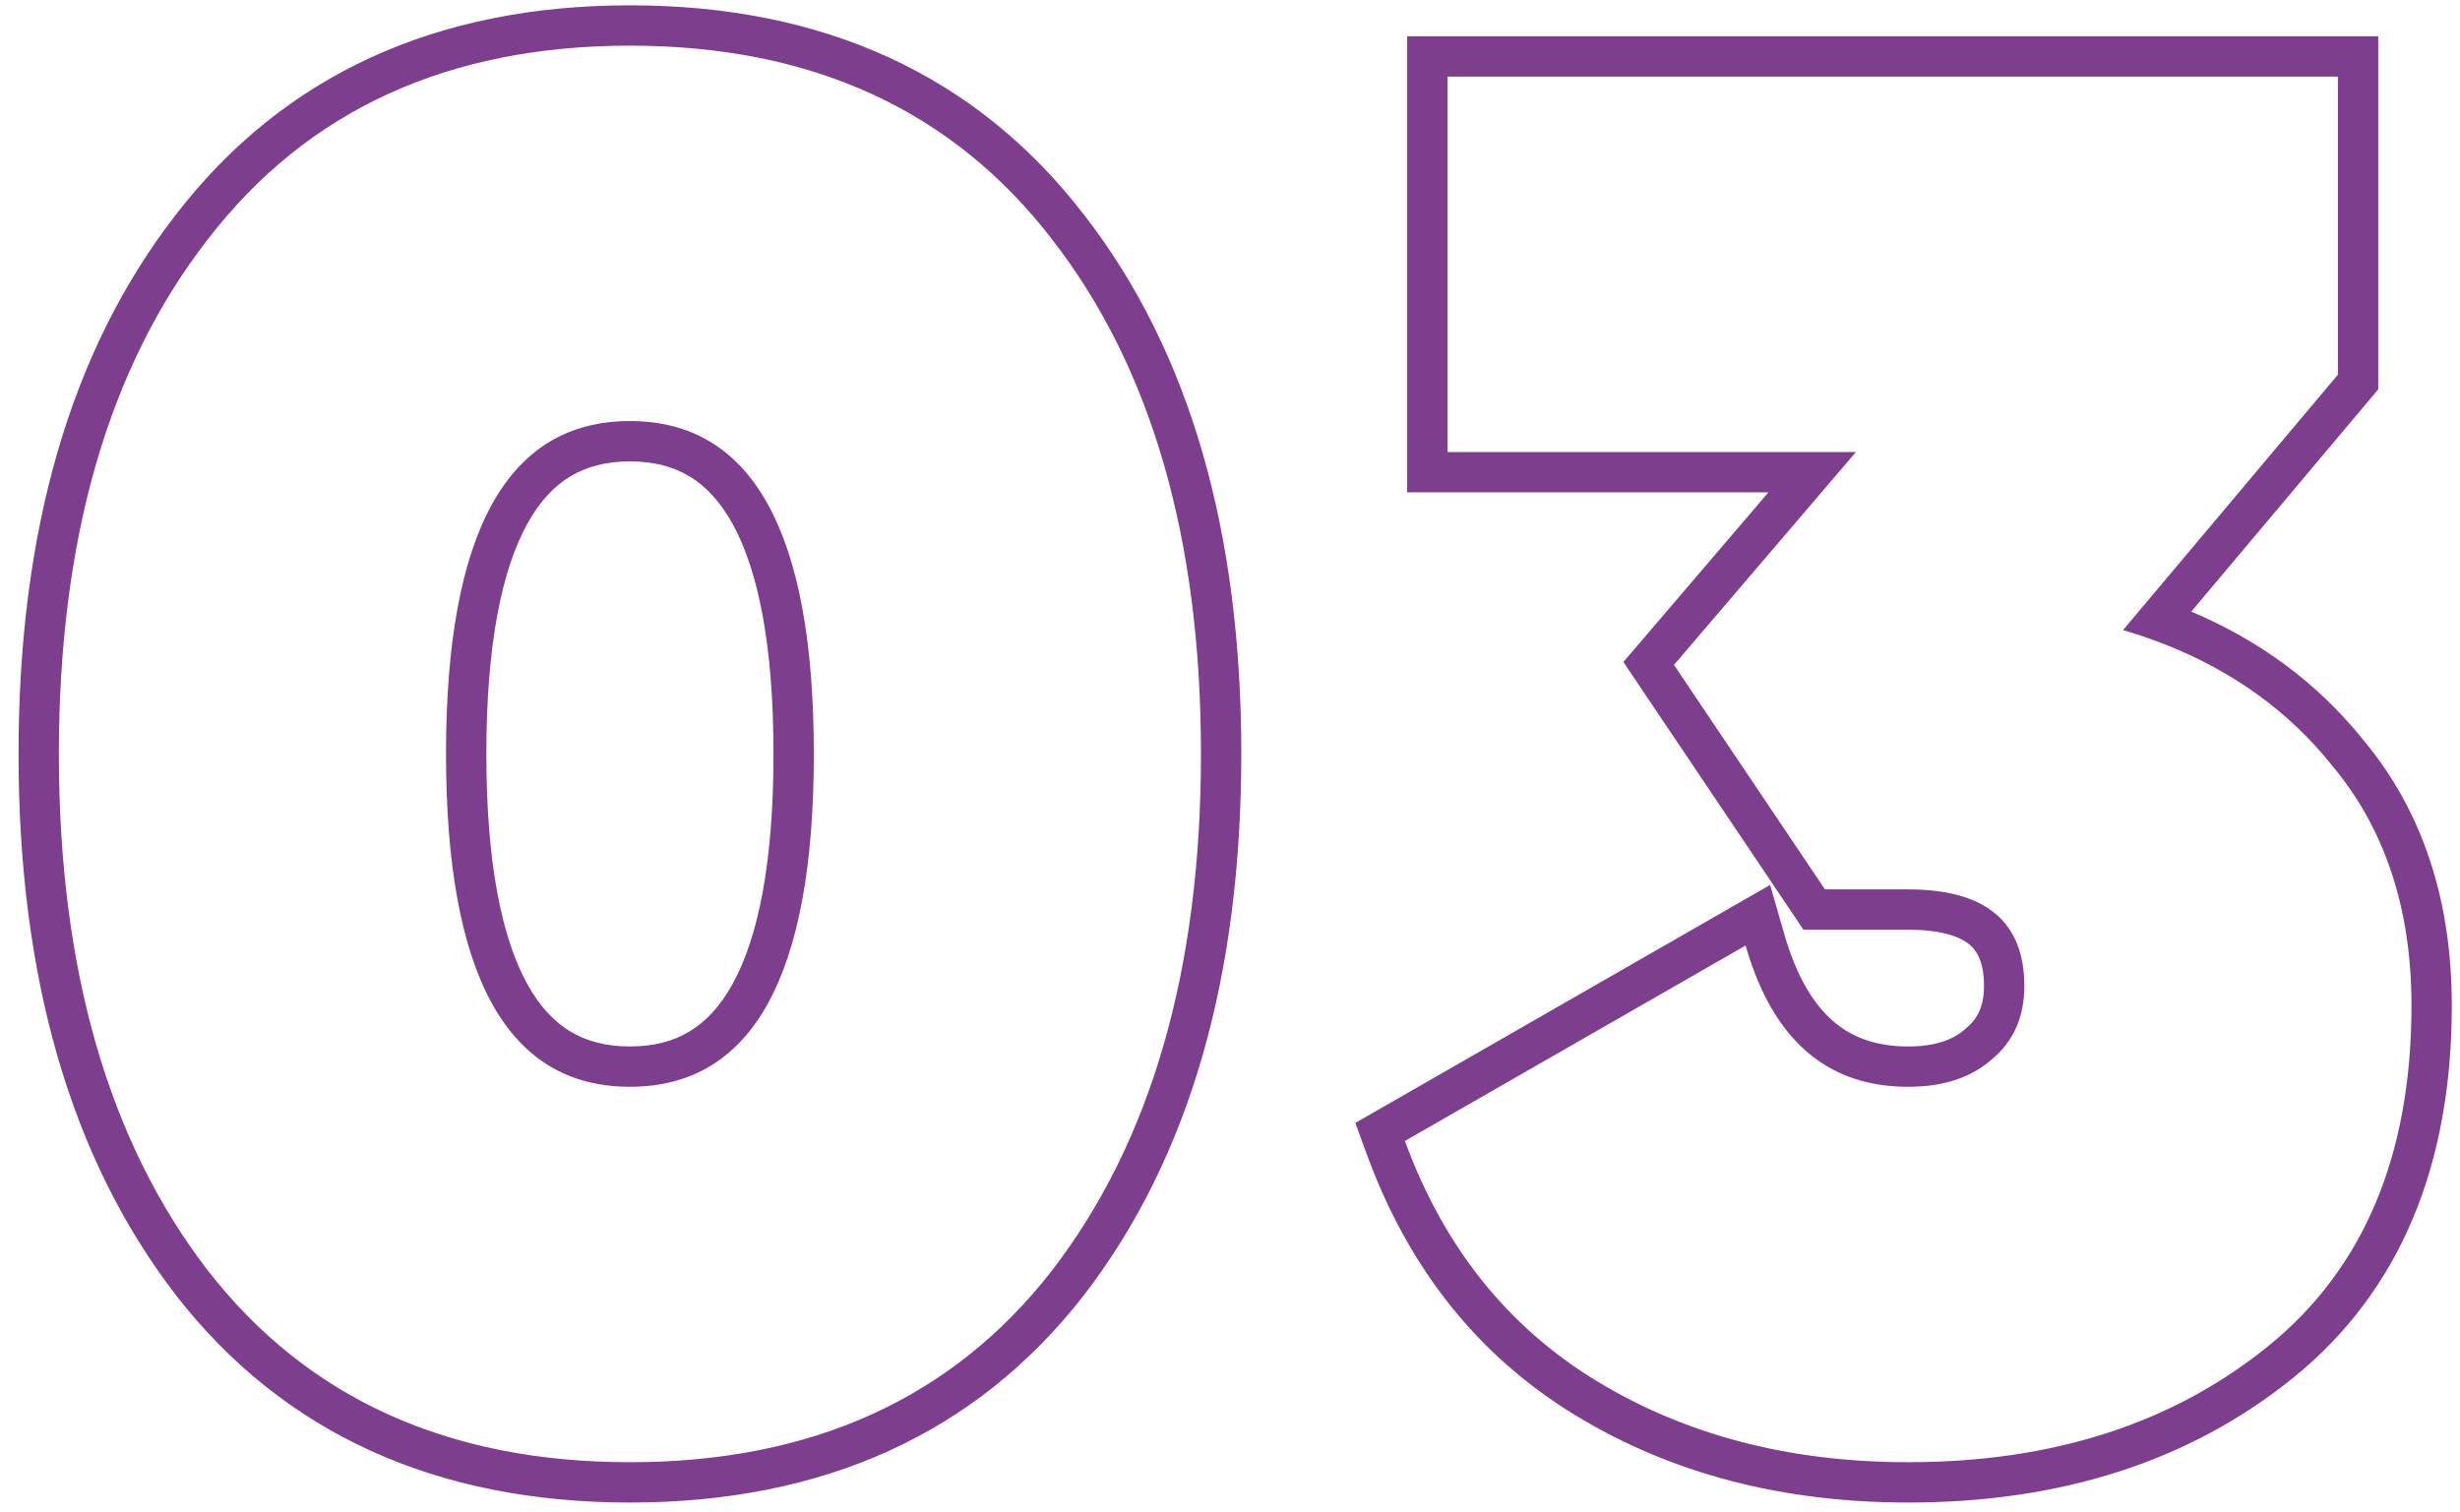 <?xml version="1.0" encoding="UTF-8"?> <svg xmlns="http://www.w3.org/2000/svg" width="122" height="75" viewBox="0 0 122 75" fill="none"> <path fill-rule="evenodd" clip-rule="evenodd" d="M53.753 64.252L53.747 64.26C48.389 71.148 40.794 74.536 31.24 74.536C21.686 74.536 14.091 71.148 8.733 64.26L8.727 64.252C3.454 57.404 0.92 48.387 0.92 37.4C0.92 26.417 3.453 17.427 8.73 10.64C14.085 3.689 21.68 0.264 31.24 0.264C40.799 0.264 48.395 3.688 53.749 10.64C59.027 17.427 61.56 26.416 61.56 37.4C61.56 48.387 59.026 57.404 53.753 64.252ZM52.168 11.864C47.24 5.464 40.264 2.264 31.24 2.264C22.216 2.264 15.24 5.464 10.312 11.864C5.384 18.2 2.92 26.712 2.92 37.4C2.92 48.088 5.384 56.632 10.312 63.032C15.24 69.368 22.216 72.536 31.24 72.536C40.264 72.536 47.24 69.368 52.168 63.032C57.096 56.632 59.56 48.088 59.56 37.4C59.56 26.712 57.096 18.2 52.168 11.864ZM28.283 51.168C29.069 51.642 30.032 51.912 31.24 51.912C32.448 51.912 33.41 51.642 34.197 51.168C34.986 50.691 35.708 49.942 36.329 48.817C37.605 46.507 38.36 42.786 38.36 37.4C38.36 32.015 37.605 28.293 36.329 25.983C35.708 24.858 34.986 24.109 34.197 23.633C33.41 23.158 32.448 22.888 31.24 22.888C30.032 22.888 29.069 23.158 28.283 23.633C27.494 24.109 26.772 24.858 26.151 25.983C24.875 28.293 24.12 32.015 24.12 37.4C24.12 42.786 24.875 46.507 26.151 48.817C26.772 49.942 27.494 50.691 28.283 51.168ZM87.252 48.819C88.736 52.214 91.196 53.912 94.634 53.912C96.362 53.912 97.738 53.464 98.762 52.568C99.85 51.672 100.394 50.456 100.394 48.92C100.394 45.72 98.474 44.12 94.634 44.12H90.506L83.018 32.984L92.042 22.424H71.786V3.8H115.946V18.584L105.29 31.256C105.99 31.462 106.667 31.693 107.321 31.948C110.731 33.282 113.51 35.291 115.658 37.976C118.282 41.112 119.594 45.08 119.594 49.88C119.594 57.304 117.226 62.936 112.49 66.776C107.754 70.616 101.802 72.536 94.634 72.536C88.746 72.536 83.594 71.192 79.178 68.504C74.762 65.816 71.594 61.848 69.674 56.6L86.57 46.904C86.768 47.593 86.995 48.231 87.252 48.819ZM108.673 30.34C112.096 31.785 114.956 33.904 117.206 36.71C120.172 40.263 121.594 44.705 121.594 49.88C121.594 57.762 119.056 64.027 113.749 68.33C108.597 72.507 102.176 74.536 94.634 74.536C88.431 74.536 82.909 73.117 78.138 70.213C73.302 67.269 69.858 62.924 67.795 57.287L67.216 55.704L87.787 43.9L88.492 46.351C89.095 48.447 89.941 49.813 90.906 50.651C91.837 51.46 93.032 51.912 94.634 51.912C96.012 51.912 96.875 51.561 97.445 51.063L97.467 51.043L97.49 51.024C98.072 50.545 98.394 49.92 98.394 48.92C98.394 47.734 98.055 47.175 97.673 46.857C97.222 46.48 96.325 46.12 94.634 46.12H89.44L80.51 32.84L87.702 24.424H69.786V1.8H117.946V19.313L108.673 30.34ZM31.24 53.912C25.16 53.912 22.12 48.408 22.12 37.4C22.12 26.392 25.16 20.888 31.24 20.888C37.32 20.888 40.36 26.392 40.36 37.4C40.36 48.408 37.32 53.912 31.24 53.912Z" fill="#7D3E8E"></path> </svg> 